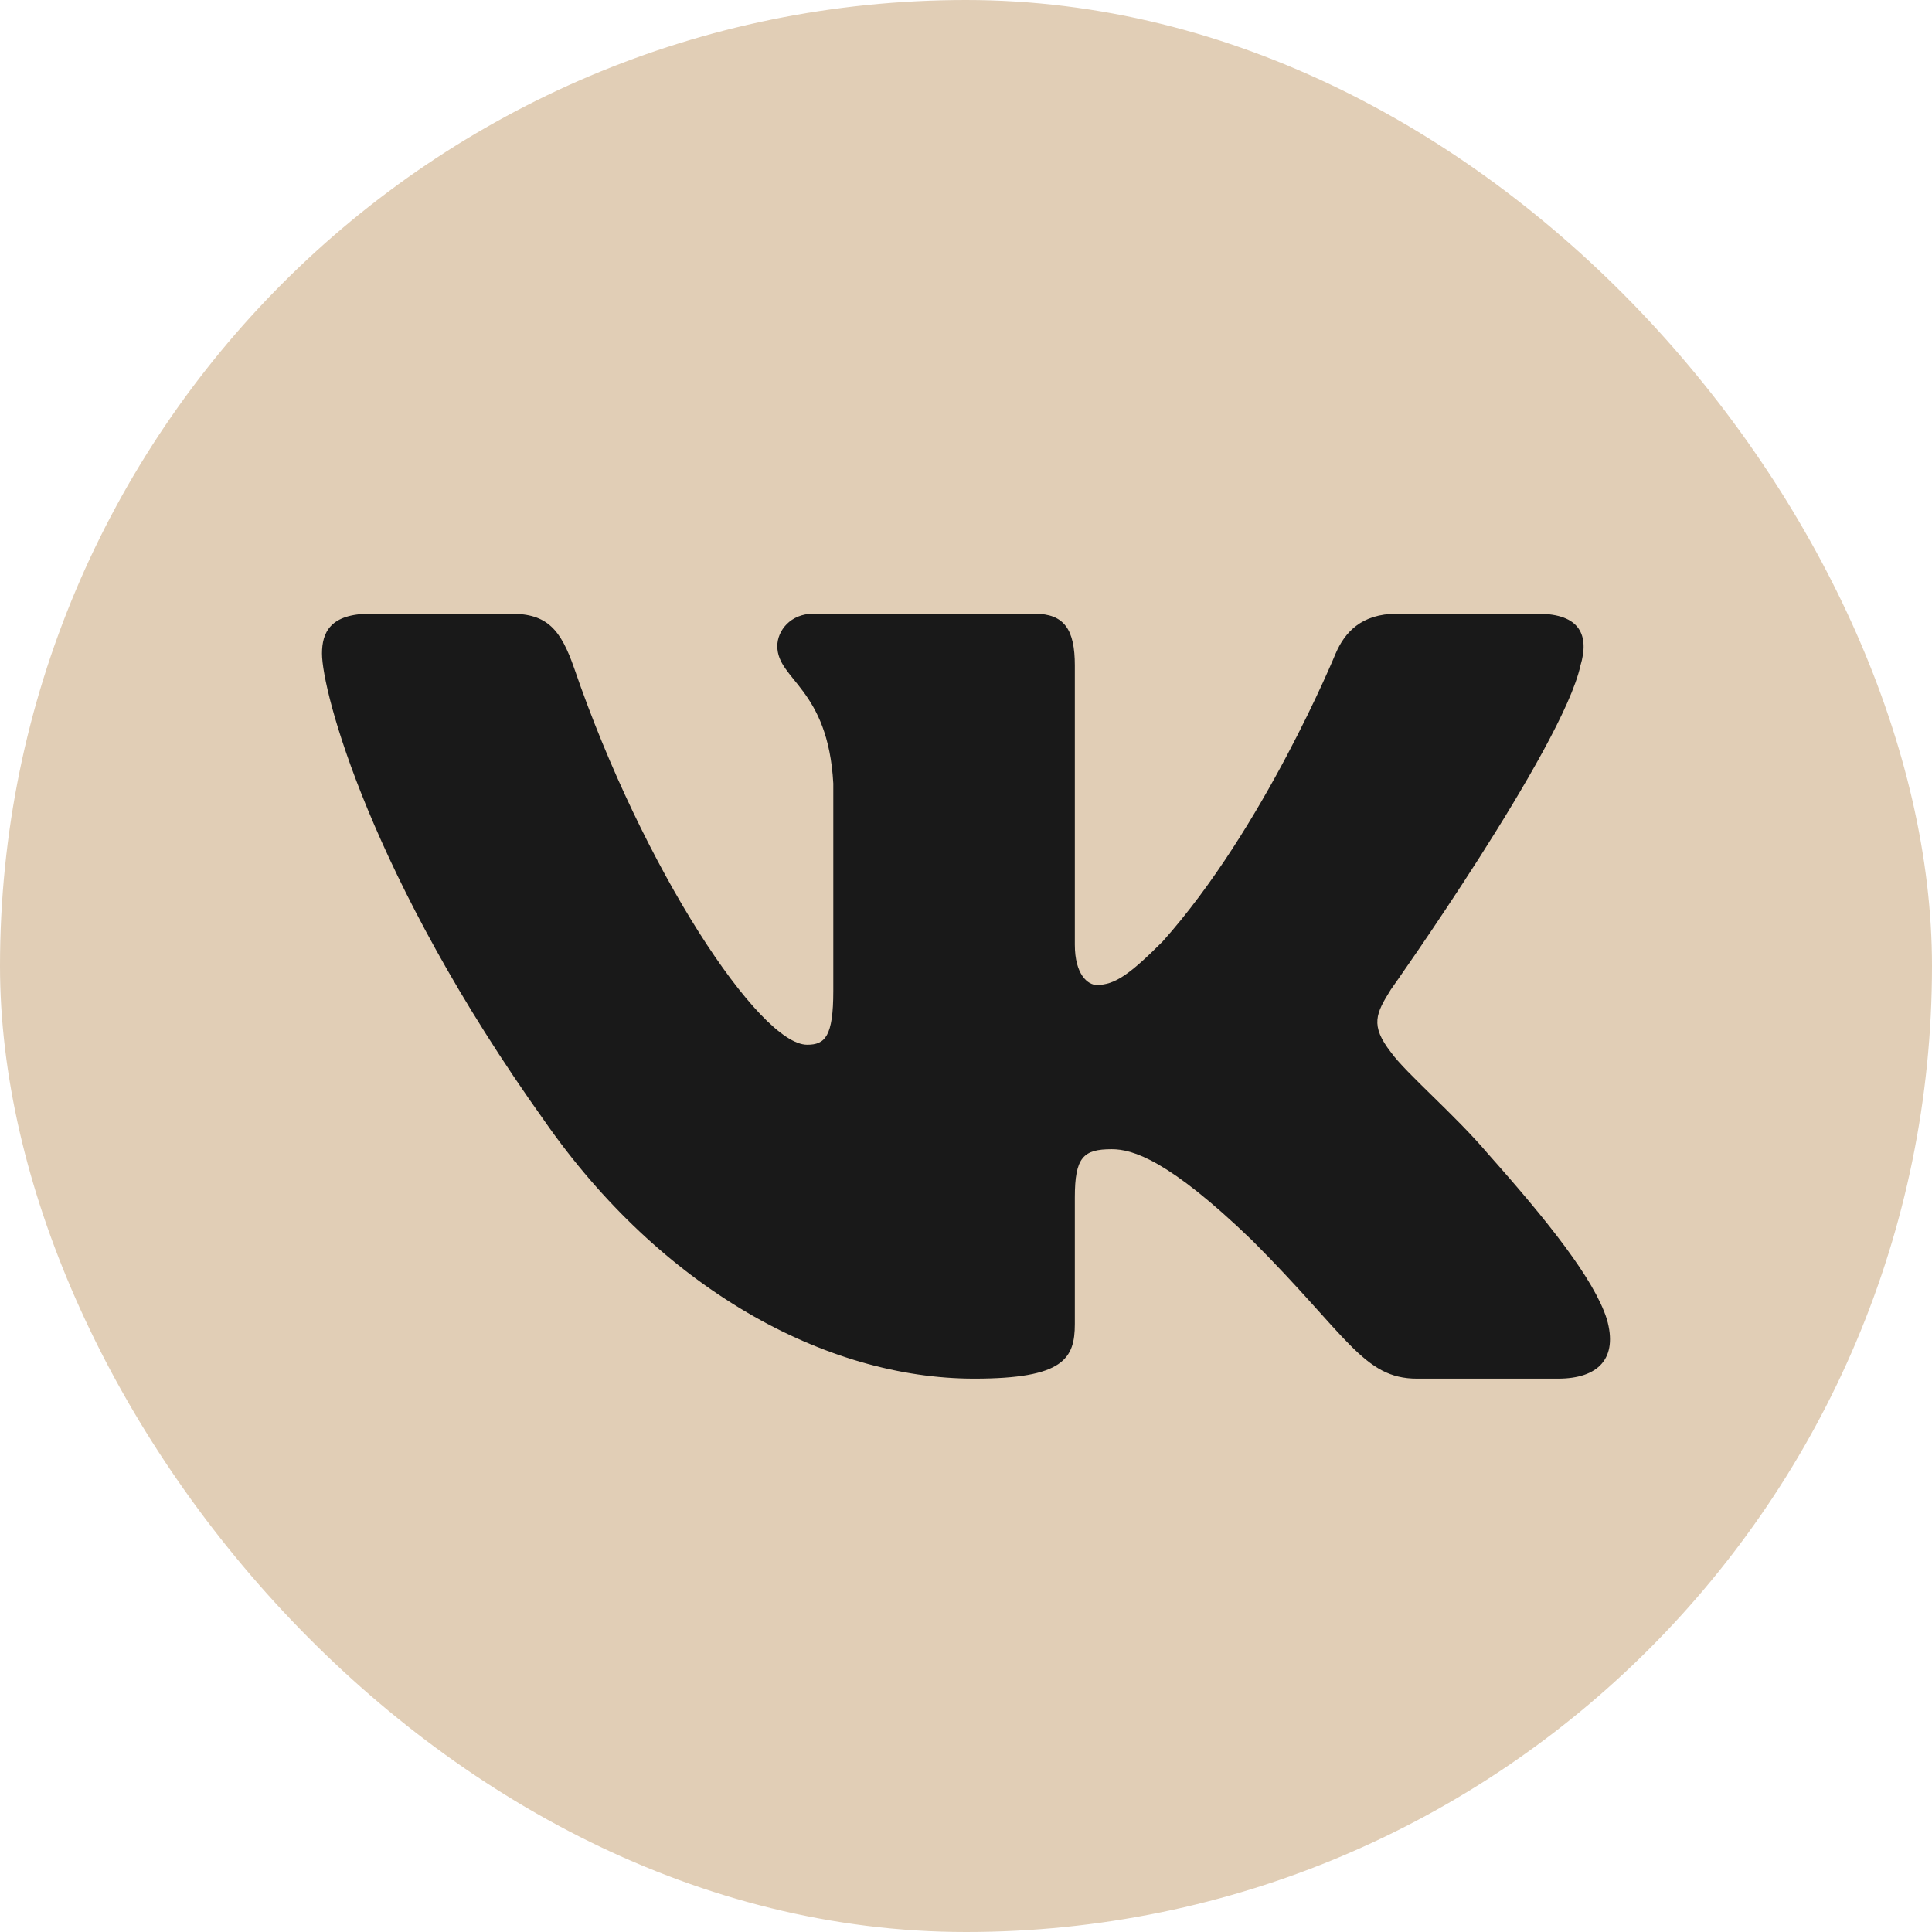 <?xml version="1.0" encoding="UTF-8"?> <svg xmlns="http://www.w3.org/2000/svg" width="48" height="48" viewBox="0 0 48 48" fill="none"><rect width="48" height="48" rx="24" fill="#E1CEB6"></rect><path fill-rule="evenodd" clip-rule="evenodd" d="M39.266 16.535C39.488 15.793 39.266 15.248 38.207 15.248H34.706C33.816 15.248 33.406 15.719 33.183 16.238C33.183 16.238 31.403 20.578 28.881 23.396C28.065 24.212 27.694 24.471 27.249 24.471C27.026 24.471 26.704 24.212 26.704 23.471V16.535C26.704 15.645 26.446 15.248 25.704 15.248H20.203C19.647 15.248 19.312 15.661 19.312 16.053C19.312 16.897 20.573 17.091 20.703 19.465V24.62C20.703 25.75 20.499 25.956 20.054 25.956C18.867 25.956 15.98 21.596 14.268 16.609C13.932 15.64 13.596 15.248 12.701 15.248H9.2C8.2 15.248 8 15.719 8 16.238C8 17.166 9.187 21.765 13.526 27.847C16.419 32.001 20.495 34.252 24.204 34.252C26.429 34.252 26.704 33.752 26.704 32.891V29.751C26.704 28.751 26.915 28.552 27.62 28.552C28.139 28.552 29.029 28.811 31.106 30.814C33.48 33.187 33.871 34.252 35.206 34.252H38.707C39.707 34.252 40.208 33.752 39.919 32.765C39.603 31.782 38.47 30.355 36.966 28.663C36.15 27.698 34.926 26.66 34.556 26.141C34.036 25.473 34.185 25.177 34.556 24.584C34.556 24.584 38.821 18.575 39.266 16.535V16.535Z" fill="#191919"></path></svg> 